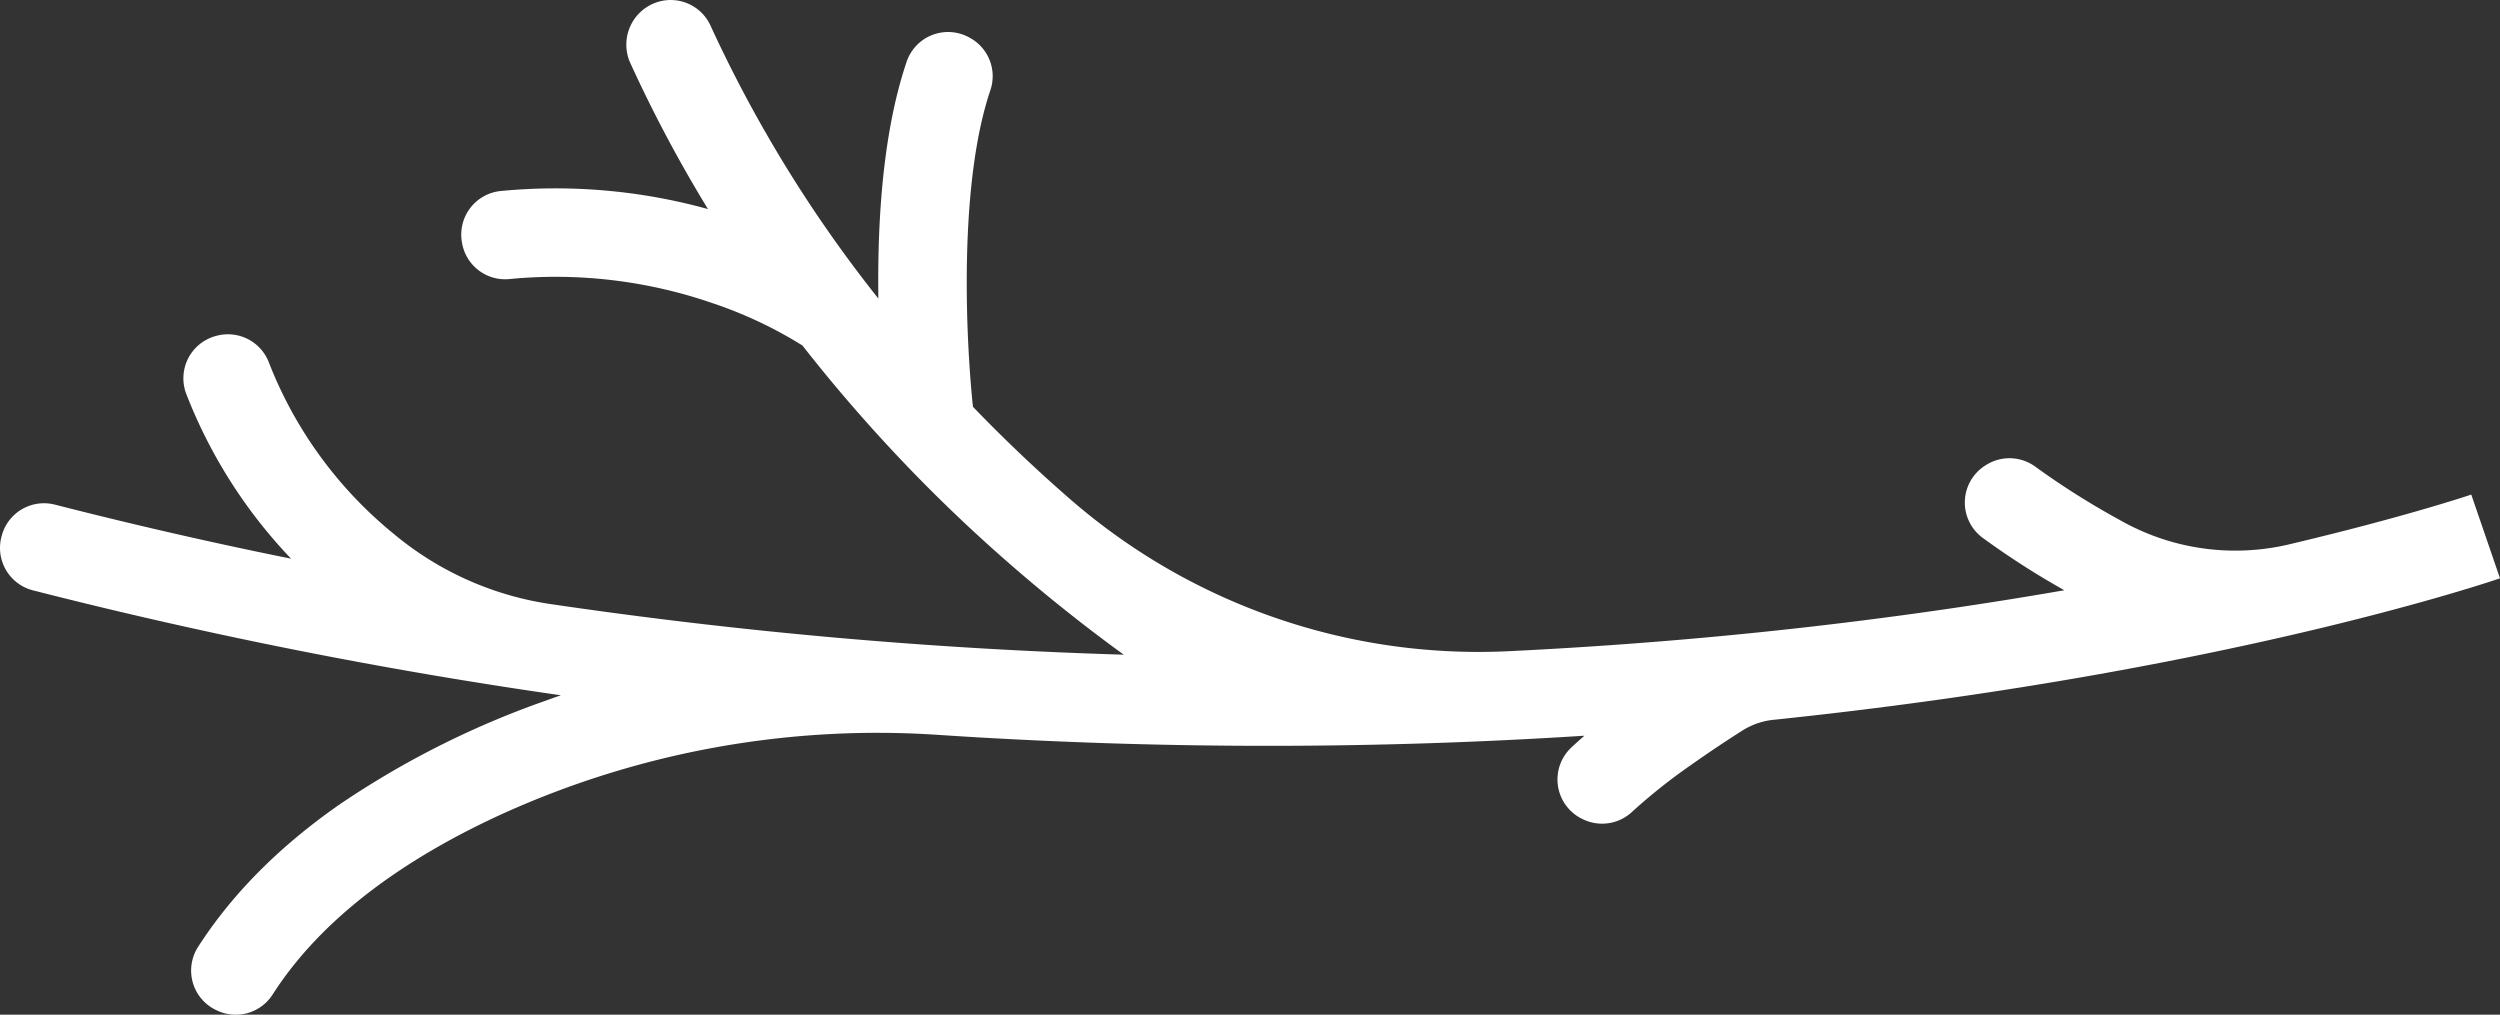 <?xml version="1.0" encoding="UTF-8"?> <svg xmlns="http://www.w3.org/2000/svg" xmlns:xlink="http://www.w3.org/1999/xlink" id="Raggruppa_4" data-name="Raggruppa 4" width="411.544" height="167.035" viewBox="0 0 411.544 167.035"><rect x="0" y="0" width="411.544" height="167.035" fill="#333333" stroke="none"/><defs><clipPath id="clip-path"><rect id="Rettangolo_13830" data-name="Rettangolo 13830" width="411.544" height="167.035" fill="none"></rect></clipPath></defs><g id="Raggruppa_3" data-name="Raggruppa 3" clip-path="url(#clip-path)"><path id="Tracciato_21" data-name="Tracciato 21" d="M55.415,132.758a146.919,146.919,0,0,1,34.358-17.395q1.285-.467,2.554-.908A822.678,822.678,0,0,1,5.414,97.179a7.206,7.206,0,0,1-5.171-8.83l.038-.143a7.2,7.2,0,0,1,8.74-5.139q19.739,5.043,38.893,8.9A82.512,82.512,0,0,1,30.676,64.881a7.215,7.215,0,0,1,4.816-9.561l.132-.036a7.217,7.217,0,0,1,8.645,4.4A68.381,68.381,0,0,0,64.7,87.787l.208.173a52.094,52.094,0,0,0,25.721,11.48,815.664,815.664,0,0,0,94.364,8.334c-5.551-4.022-11.839-8.92-18.511-14.724A260.549,260.549,0,0,1,132.1,56.879a69.94,69.94,0,0,0-14.9-7.007,79.088,79.088,0,0,0-33.384-3.931,7.192,7.192,0,0,1-7.75-5.918l-.026-.145a7.213,7.213,0,0,1,6.422-8.438,94.062,94.062,0,0,1,34.085,2.977A226.956,226.956,0,0,1,103.77,10.4,7.354,7.354,0,0,1,107.645.552a7.207,7.207,0,0,1,9.319,3.669,219.137,219.137,0,0,0,27.631,44.927q-.024-1.694-.021-3.453c.036-14.572,1.608-26.48,4.682-35.549a7.2,7.2,0,0,1,10.329-3.961l.125.07a7.191,7.191,0,0,1,3.328,8.58c-5.2,15.344-4.1,40.395-2.875,52.129,5.447,5.657,10.717,10.593,15.536,14.8l.514.448A102.432,102.432,0,0,0,248.33,107.2c15.124-.734,29.058-1.847,41.639-3.149,18.534-1.918,35.245-4.343,49.856-6.887a133.33,133.33,0,0,1-13.5-8.671,7.211,7.211,0,0,1,.543-11.9l.141-.087a7.213,7.213,0,0,1,8.126.379,129.7,129.7,0,0,0,13.81,8.714l.164.092a38.423,38.423,0,0,0,27.723,3.92c19.063-4.512,29.693-8.095,29.982-8.194h0L411.544,95.2c-1.852.635-46.191,15.648-119.569,23.291l-.028,0a11.913,11.913,0,0,0-5.167,1.8c-2.218,1.413-5.179,3.353-8.23,5.515a93.418,93.418,0,0,0-9.856,7.813,7.227,7.227,0,0,1-8.181,1.215l-.142-.071a7.21,7.21,0,0,1-1.711-11.7c.654-.616,1.374-1.266,2.169-1.952q-25.876,1.664-52.033,1.666-23.851,0-47.755-1.392-3.17-.185-6.338-.395A149.558,149.558,0,0,0,82.8,133.933c-14.831,6.757-29.328,16.355-37.933,29.8a7.2,7.2,0,0,1-9.18,2.594l-.131-.063a7.2,7.2,0,0,1-2.967-10.36c5.48-8.55,13.131-16.311,22.831-23.142" transform="translate(0 0)" fill="#fff"></path></g></svg> 